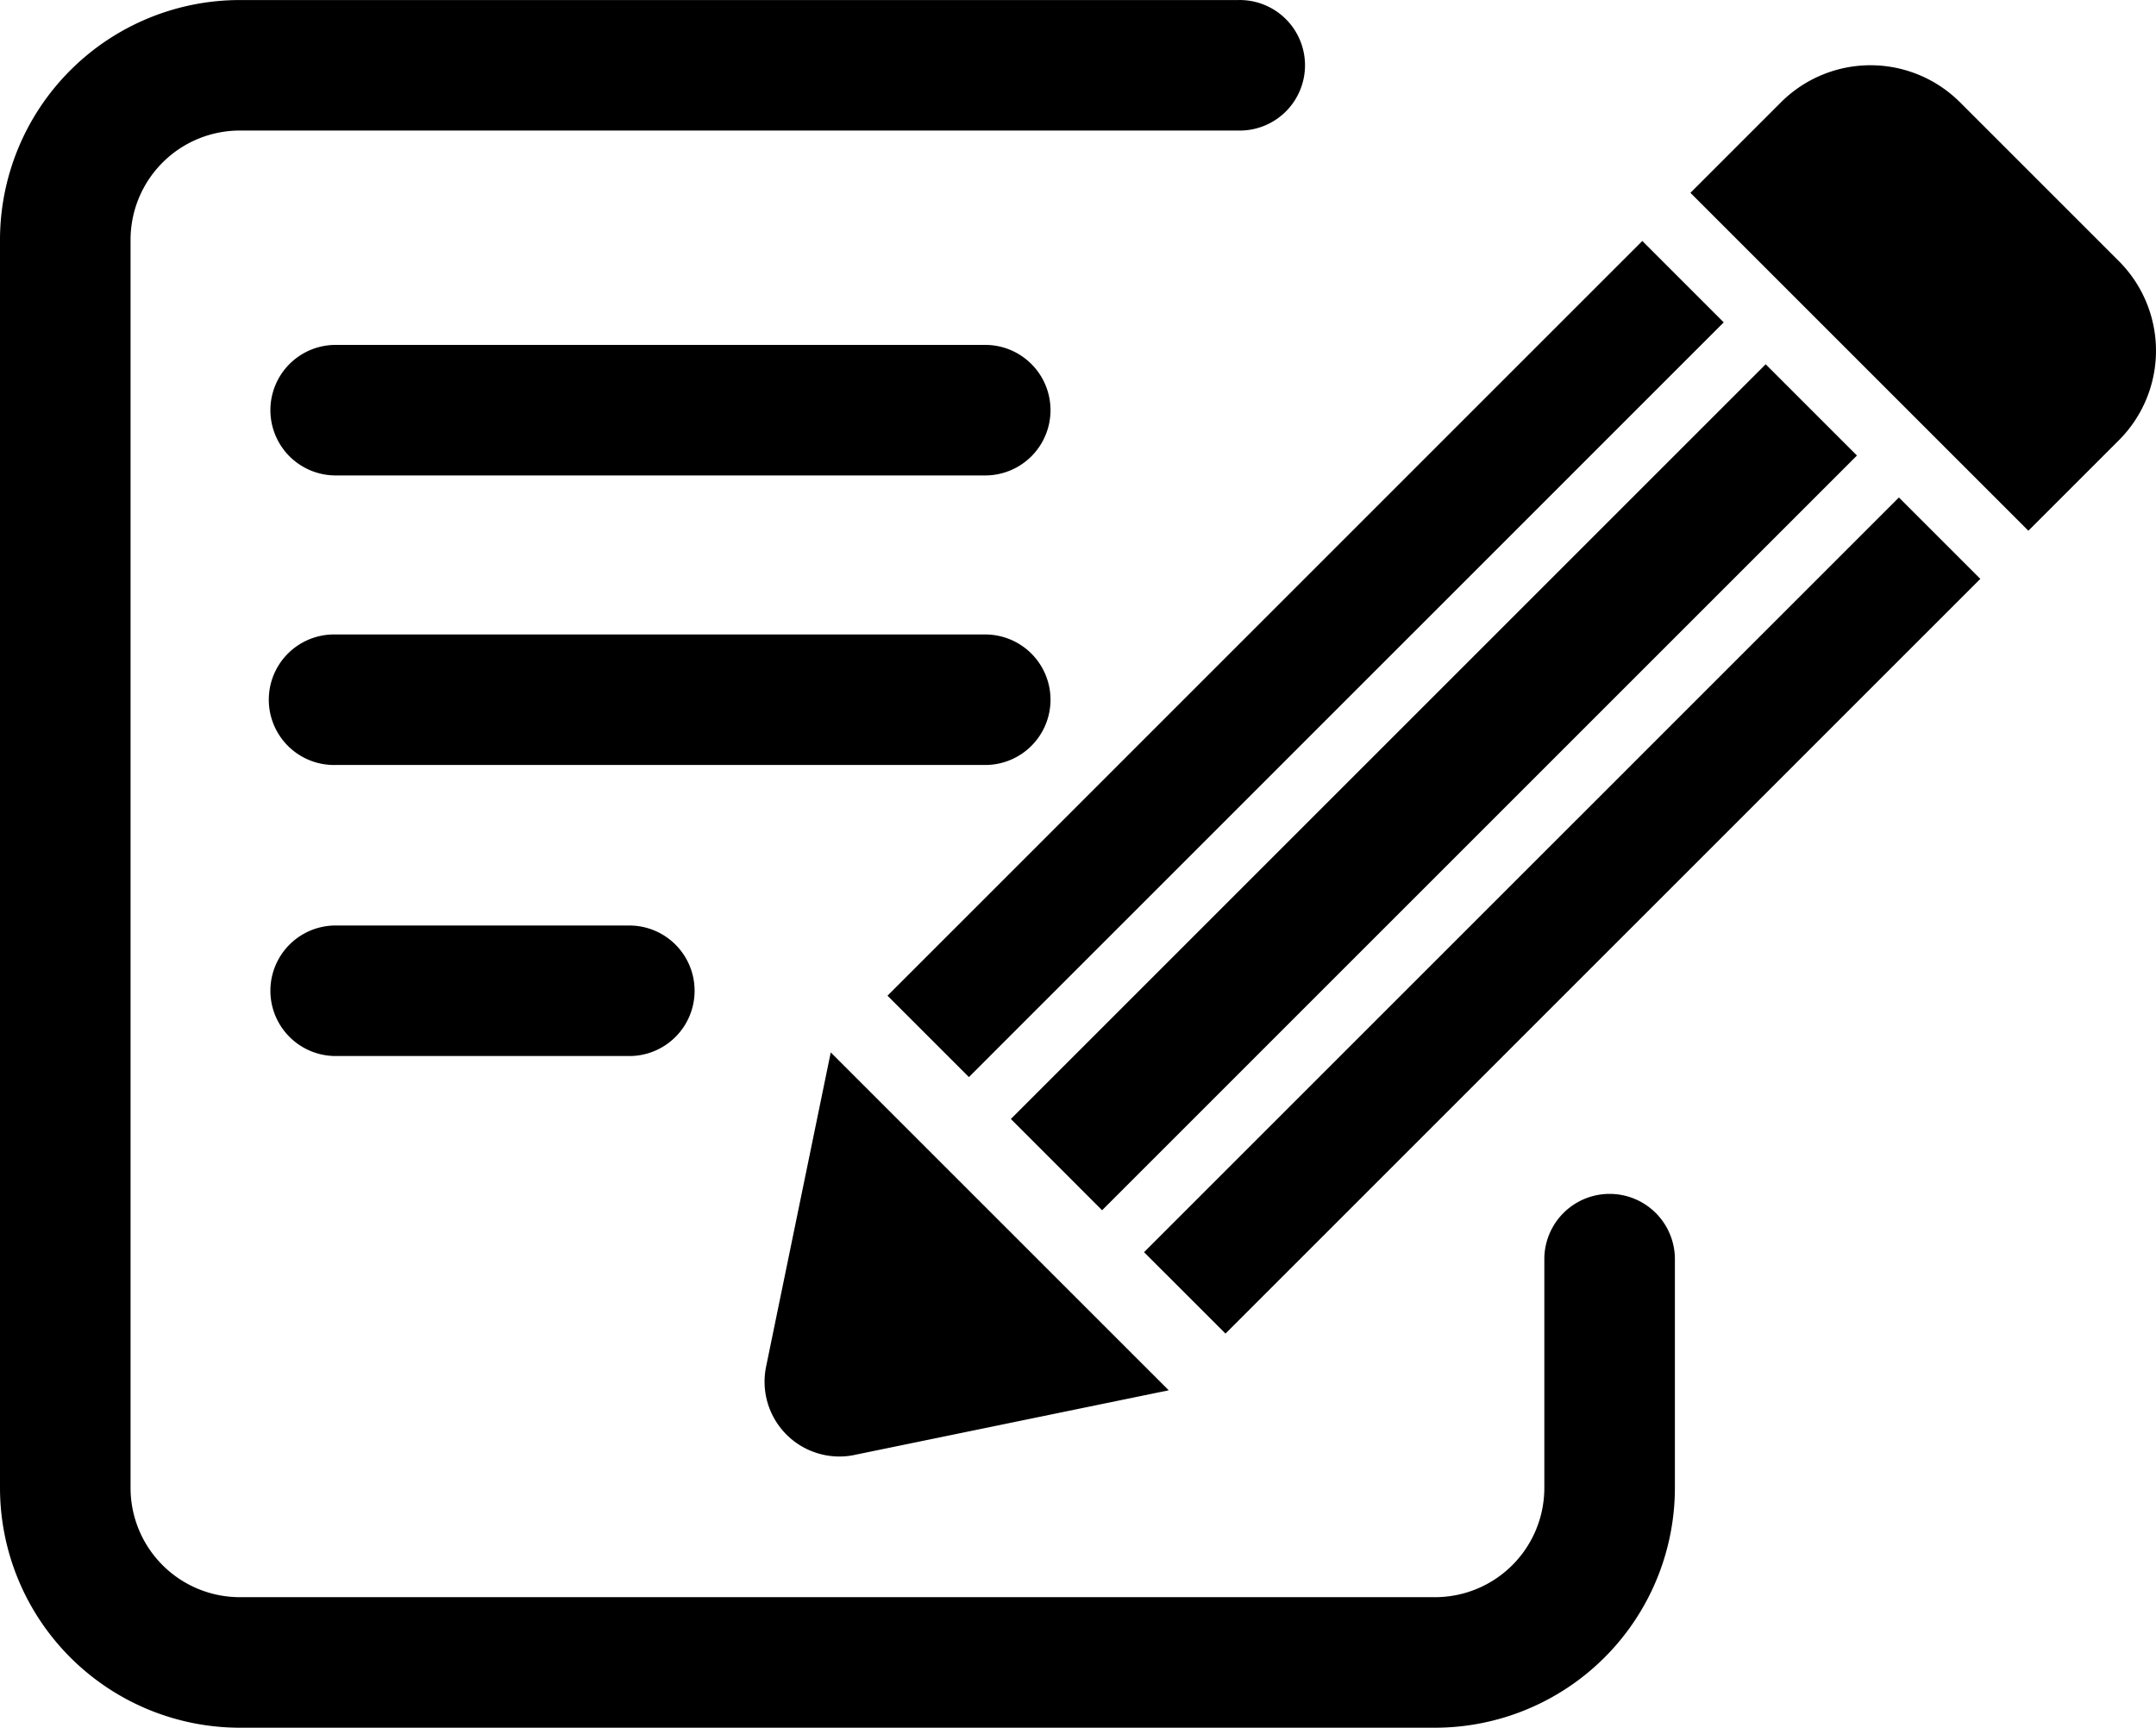 <svg xmlns="http://www.w3.org/2000/svg" width="55.089" height="44.151"><path d="M42.796 32.178a1.668 1.668 0 0 0-3.336 0v5.848a2.793 2.793 0 0 1-2.79 2.79H6.126a2.793 2.793 0 0 1-2.79-2.79v-31.9a2.793 2.793 0 0 1 2.79-2.79h25.51a1.668 1.668 0 1 0 0-3.335H6.126A6.133 6.133 0 0 0 0 6.125v31.9a6.133 6.133 0 0 0 6.125 6.127H36.67a6.133 6.133 0 0 0 6.126-6.126z"/><path d="M25.829 28.596L45.116 9.309l2.332 2.332L28.16 30.928zM29.232 32L48.52 12.713l2.08 2.08L31.313 34.08zM22.677 25.445L41.964 6.158l2.08 2.08-19.287 19.287zM54.141 11.25a3.236 3.236 0 0 0 0-4.576l-4.059-4.059a3.236 3.236 0 0 0-4.576 0l-2.313 2.313 8.635 8.635zM21.833 37.181l8.03-1.652-8.636-8.635-1.652 8.03a1.912 1.912 0 0 0 2.258 2.258zM8.577 12.15h16.597a1.668 1.668 0 0 0 0-3.336H8.577a1.668 1.668 0 0 0 0 3.336zM26.842 17.882a1.668 1.668 0 0 0-1.668-1.668H8.577a1.668 1.668 0 1 0 0 3.335h16.597a1.667 1.667 0 0 0 1.668-1.667zM8.577 23.651a1.668 1.668 0 1 0 0 3.336h7.544a1.668 1.668 0 0 0 0-3.335z"/></svg>